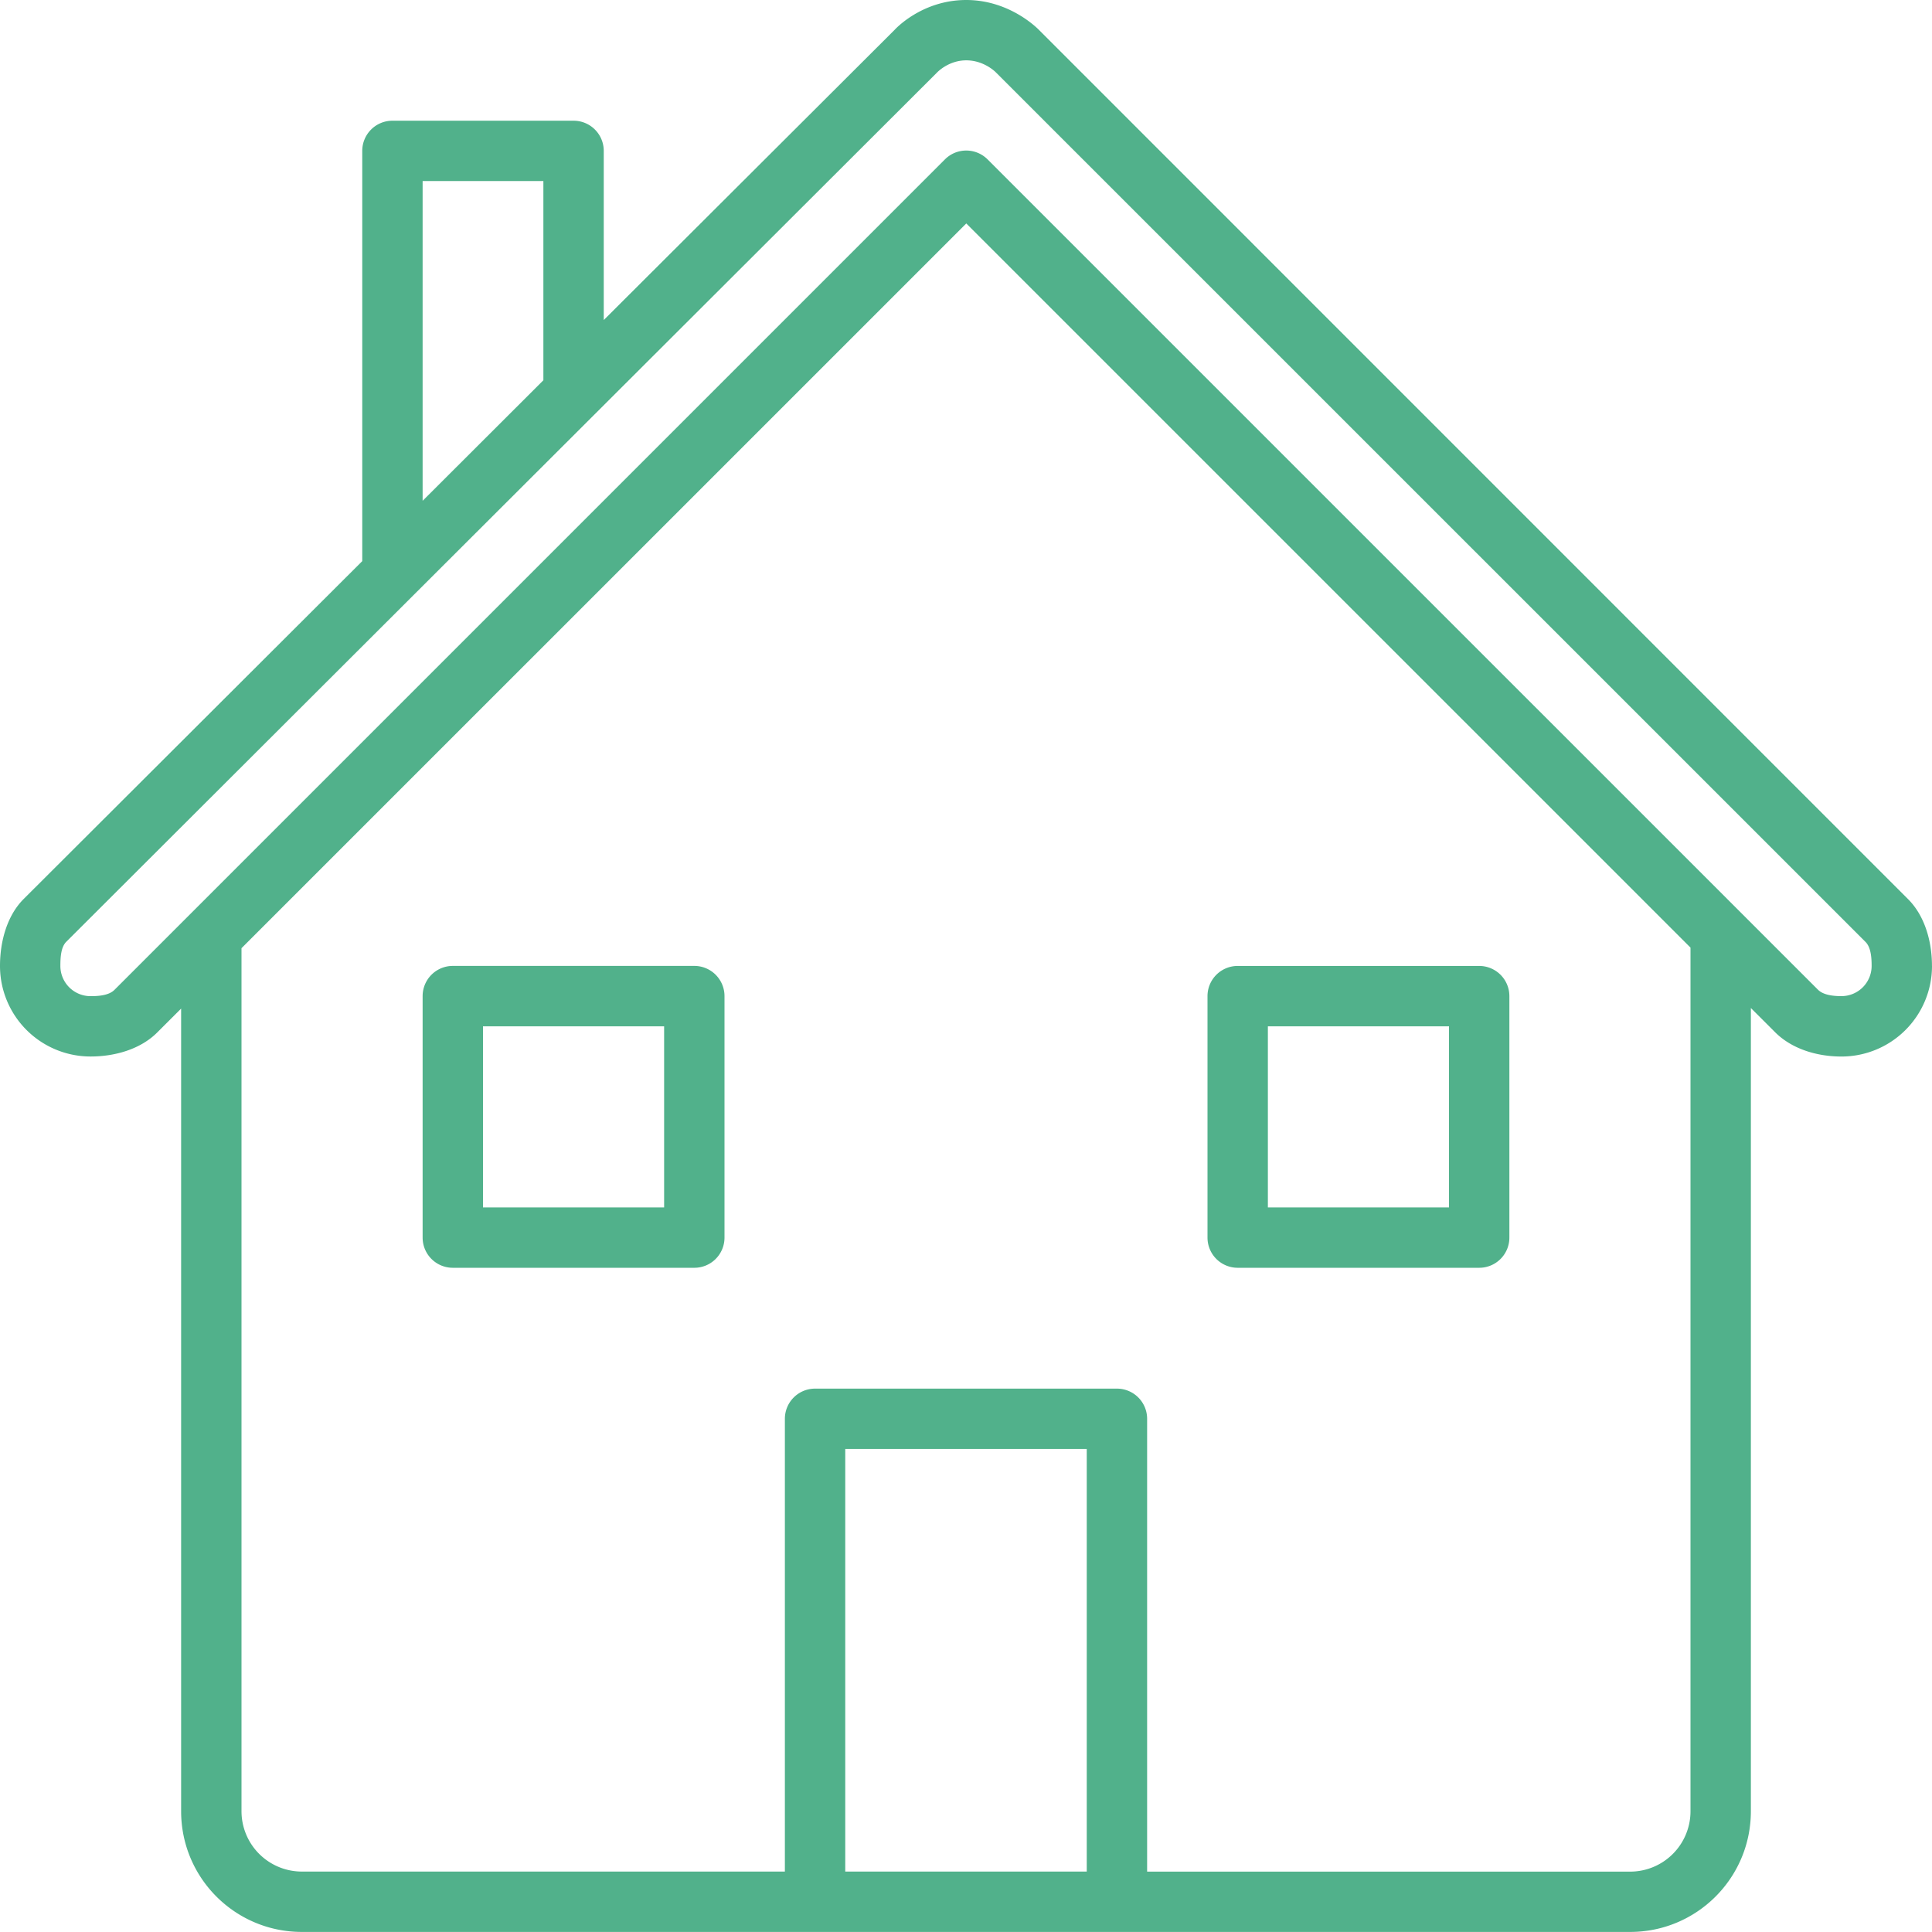 <svg xmlns="http://www.w3.org/2000/svg" width="64" height="64" viewBox="0 0 64 64"><path fill="#51b18b" d="M64 31.999a3 3 0 0 1-3 3c-.828 0-1.653-.26-2.196-.804L58 33.392v26.606c0 2.212-1.79 4-4 4H10c-2.211 0-4-1.788-4-4V33.411l-.795.794c-.543.542-1.377.793-2.205.793a3 3 0 0 1-3-3c0-.827.24-1.673.783-2.217L12 18.588V4.998a.999.999 0 0 1 1-.999h6c.553 0 1 .447 1 .999v5.604L29.633.991S30.516 0 32.009 0c1.493 0 2.43 1.013 2.43 1.013L63.21 29.788c.543.543.789 1.381.789 2.21zM14 16.59l4-3.993v-6.6h-4zm22 31.408h-8v14h8zm20-16.607L32.009 7.402 8 31.41v28.588a2 2 0 0 0 2 2h16v-15A1 1 0 0 1 27 46h10a1 1 0 0 1 1 1v15h16a2 2 0 0 0 2-2zm6 .607c0-.276-.023-.617-.203-.796L32.99 2.398s-.382-.399-.982-.399-.974.41-.974.41L2.197 31.196c-.181.18-.197.527-.197.803a1 1 0 0 0 1 1c.276 0 .61-.027.791-.208l27.51-27.51a.994.994 0 0 1 .708-.294c.256 0 .511.098.707.294l27.502 27.5c.18.182.506.217.782.217a1 1 0 0 0 1-1zm-38 1v8a.999.999 0 0 1-1 .999h-8a1 1 0 0 1-1-1v-8a1 1 0 0 1 1-1h8a1 1 0 0 1 1 1zm-2 1h-6v6h6zm18 7v-8a1 1 0 0 1 1-1h8a1 1 0 0 1 1 1v8a.999.999 0 0 1-1 .999h-8a1 1 0 0 1-1-1zm2-1h6v-6h-6z"/></svg>